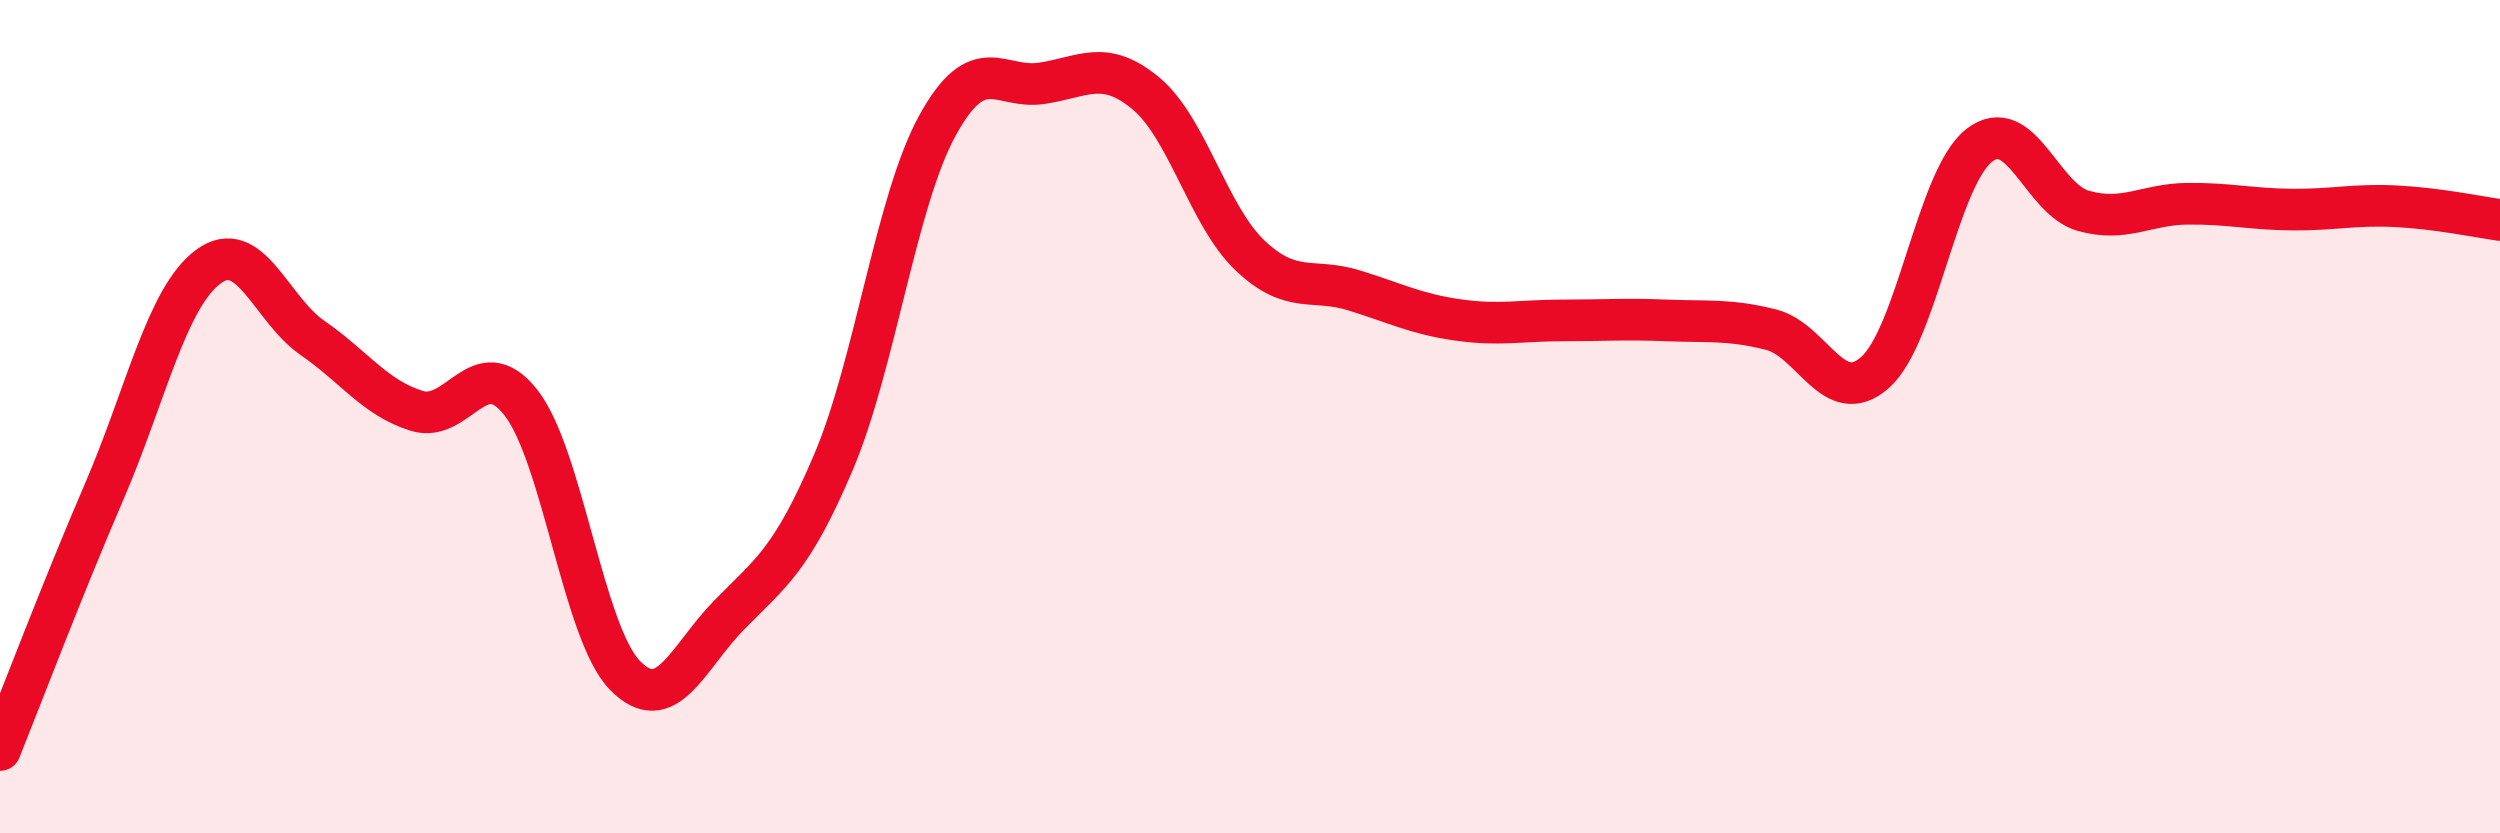 
    <svg width="60" height="20" viewBox="0 0 60 20" xmlns="http://www.w3.org/2000/svg">
      <path
        d="M 0,18 C 0.5,16.76 1.5,14.12 2.5,11.8 C 3.5,9.48 4,7.14 5,6.4 C 6,5.66 6.5,7.42 7.5,8.11 C 8.5,8.8 9,9.55 10,9.86 C 11,10.17 11.5,8.39 12.5,9.66 C 13.5,10.93 14,15.19 15,16.21 C 16,17.23 16.5,15.78 17.5,14.76 C 18.5,13.74 19,13.45 20,11.1 C 21,8.75 21.5,4.83 22.5,3.01 C 23.5,1.19 24,2.15 25,2 C 26,1.85 26.5,1.41 27.5,2.24 C 28.5,3.07 29,5.18 30,6.13 C 31,7.08 31.5,6.66 32.5,6.97 C 33.5,7.28 34,7.54 35,7.68 C 36,7.82 36.5,7.69 37.5,7.69 C 38.5,7.69 39,7.65 40,7.69 C 41,7.73 41.5,7.66 42.5,7.91 C 43.5,8.16 44,9.82 45,8.94 C 46,8.06 46.5,4.27 47.5,3.49 C 48.5,2.71 49,4.78 50,5.06 C 51,5.34 51.5,4.9 52.5,4.89 C 53.5,4.88 54,5.02 55,5.03 C 56,5.04 56.5,4.9 57.5,4.95 C 58.5,5 59.5,5.21 60,5.28L60 20L0 20Z"
        fill="#EB0A25"
        opacity="0.1"
        stroke-linecap="round"
        stroke-linejoin="round"
      />
      <path
        d="M 0,18 C 0.5,16.76 1.5,14.12 2.5,11.8 C 3.5,9.48 4,7.14 5,6.4 C 6,5.66 6.5,7.42 7.5,8.11 C 8.5,8.8 9,9.55 10,9.86 C 11,10.17 11.5,8.39 12.5,9.66 C 13.5,10.93 14,15.19 15,16.21 C 16,17.23 16.5,15.78 17.5,14.76 C 18.5,13.74 19,13.45 20,11.1 C 21,8.75 21.5,4.83 22.5,3.01 C 23.5,1.19 24,2.15 25,2 C 26,1.85 26.5,1.41 27.5,2.24 C 28.5,3.07 29,5.18 30,6.13 C 31,7.08 31.5,6.66 32.5,6.97 C 33.5,7.28 34,7.54 35,7.68 C 36,7.82 36.5,7.69 37.5,7.69 C 38.5,7.69 39,7.65 40,7.69 C 41,7.73 41.5,7.66 42.5,7.91 C 43.5,8.16 44,9.82 45,8.94 C 46,8.06 46.5,4.27 47.5,3.49 C 48.5,2.71 49,4.78 50,5.06 C 51,5.34 51.5,4.9 52.5,4.89 C 53.5,4.88 54,5.02 55,5.03 C 56,5.04 56.5,4.9 57.5,4.95 C 58.5,5 59.5,5.21 60,5.28"
        stroke="#EB0A25"
        stroke-width="1"
        fill="none"
        stroke-linecap="round"
        stroke-linejoin="round"
      />
    </svg>
  